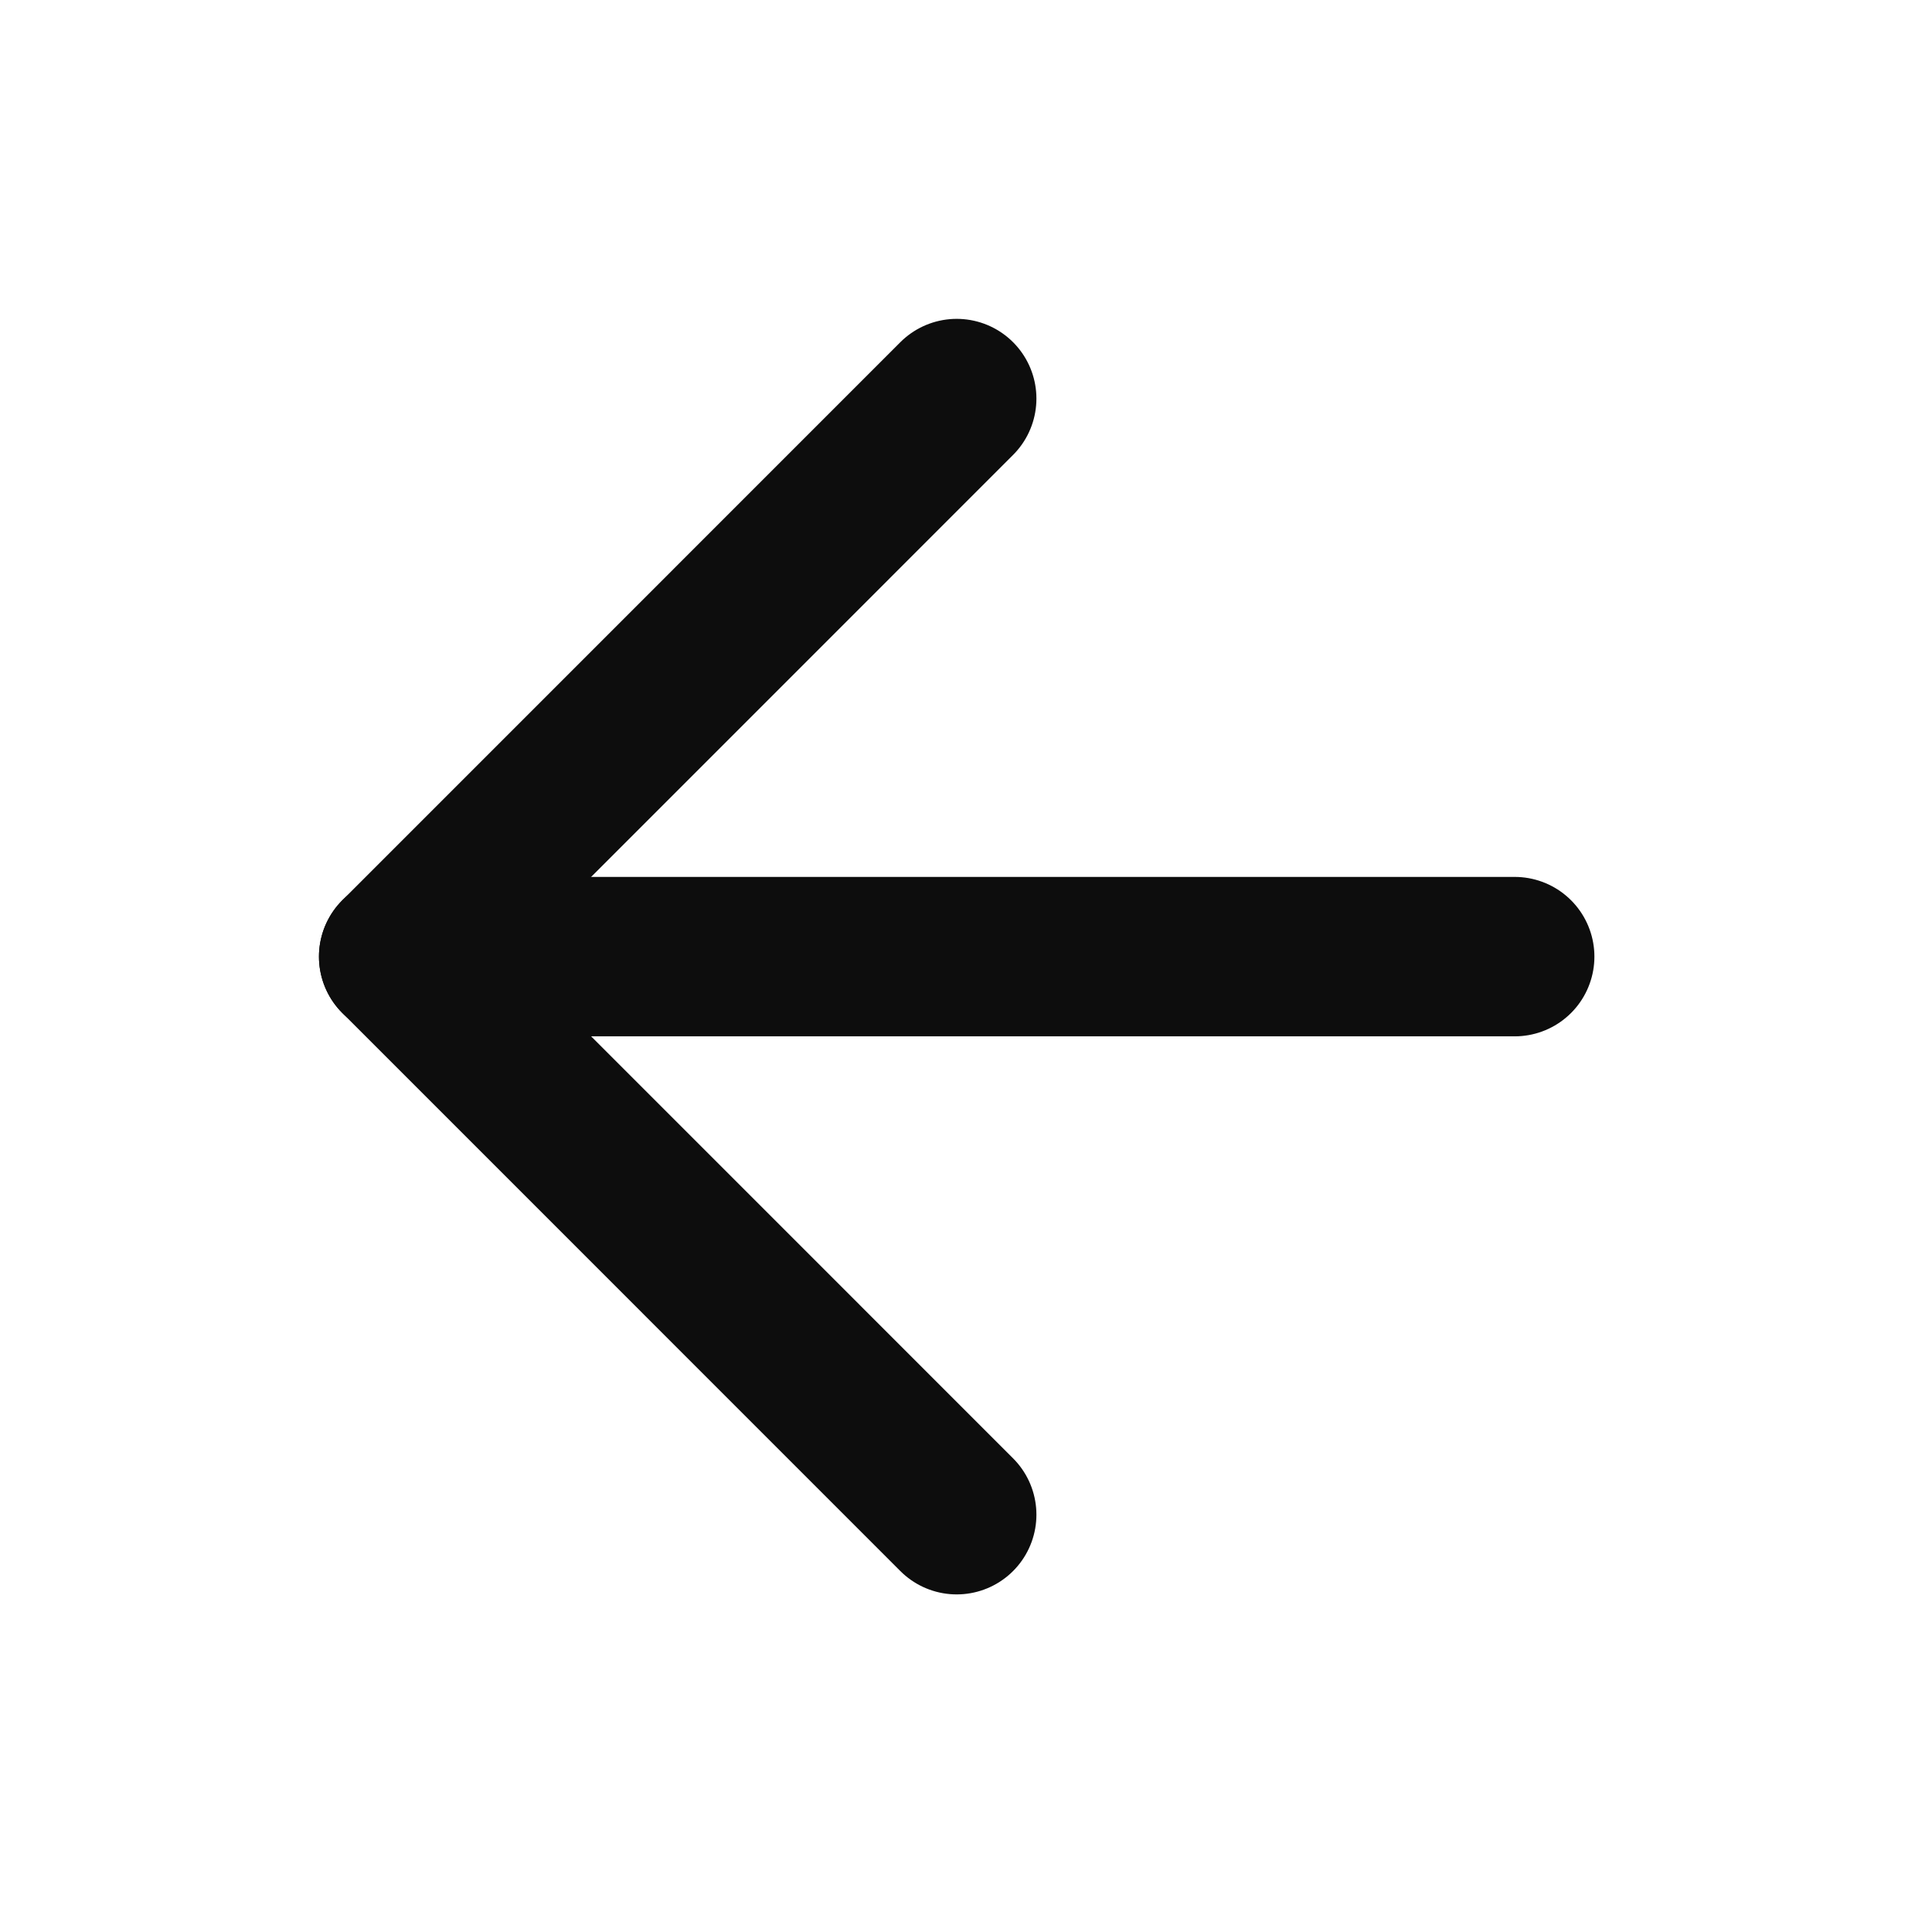 <svg width="27" height="27" viewBox="0 0 27 27" fill="none" xmlns="http://www.w3.org/2000/svg">
<path d="M21.168 13.369H5.571" stroke="#0D0D0D" stroke-width="2.228" stroke-linecap="round" stroke-linejoin="round"/>
<path d="M13.37 5.57L5.572 13.369L13.37 21.168" stroke="#0D0D0D" stroke-width="2.228" stroke-linecap="round" stroke-linejoin="round"/>
</svg>

